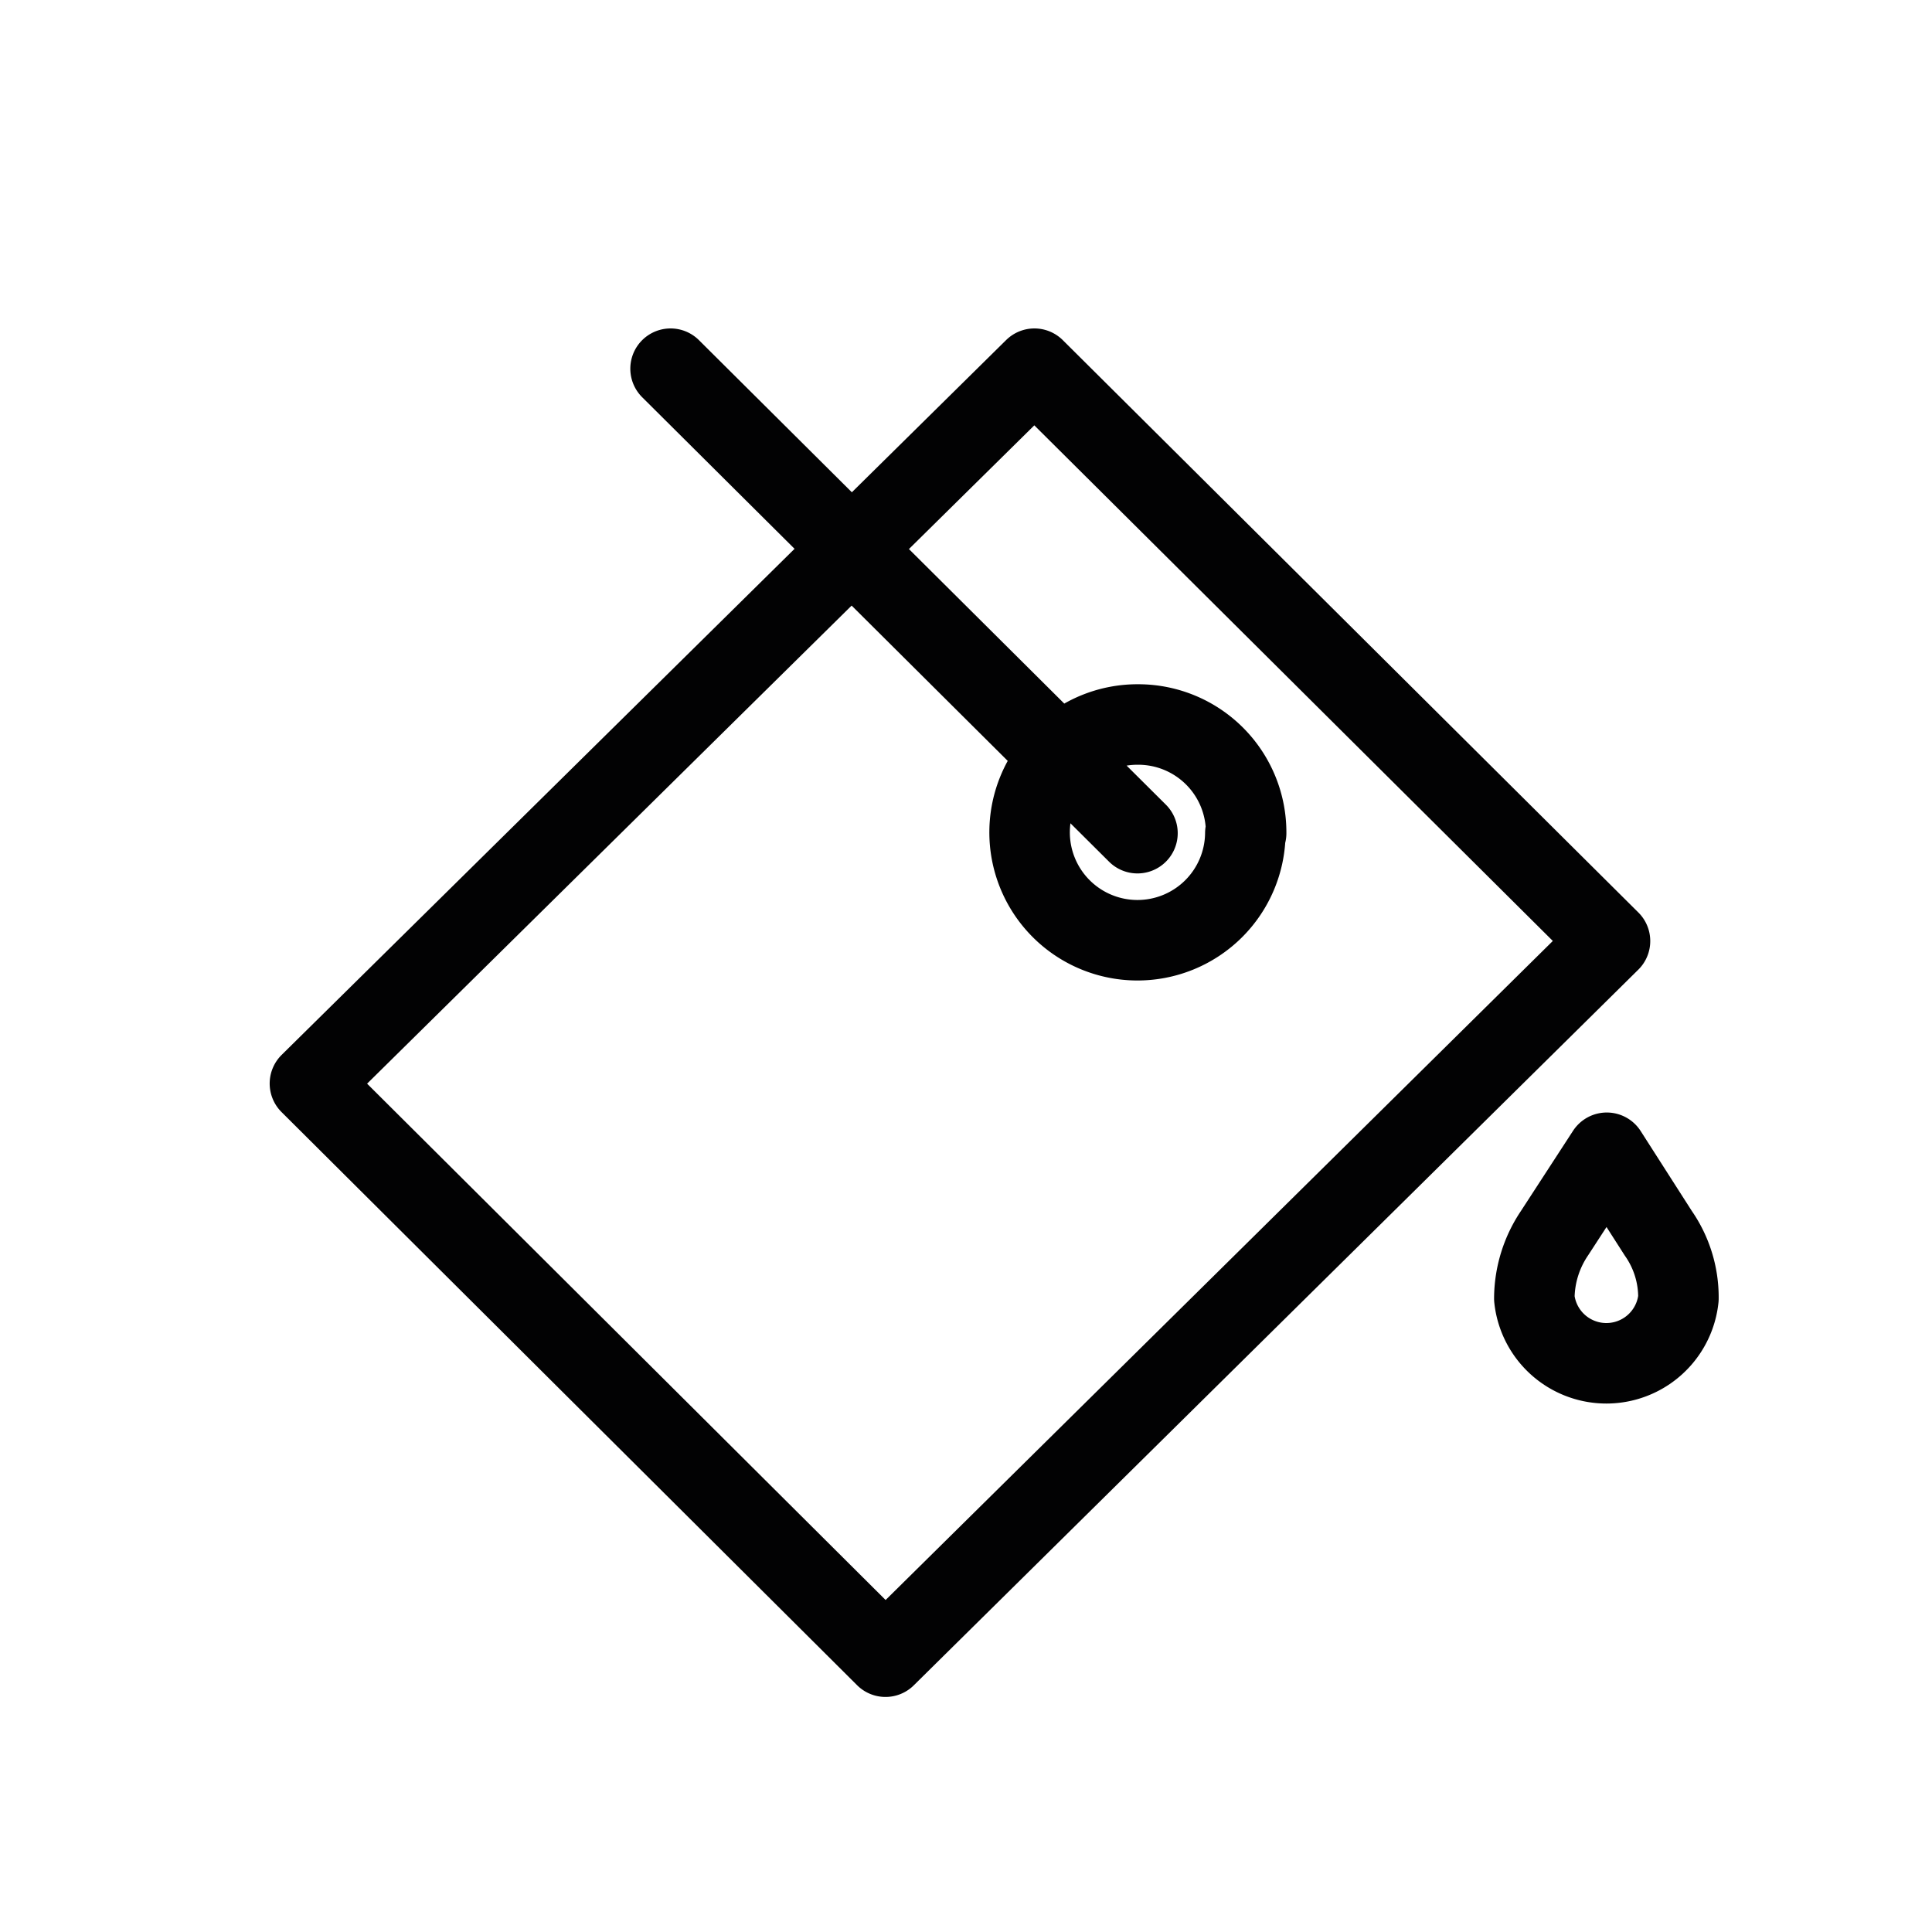 <svg id="Lag_1" data-name="Lag 1" xmlns="http://www.w3.org/2000/svg" width="24" height="24" viewBox="0 0 24 24"><defs><style>.cls-1{fill:none;stroke:#020203;stroke-linecap:round;stroke-linejoin:round;}</style></defs><g id="icongraphic-_-shell_finish" data-name="icongraphic-/-shell finish"><g id="Icons"><g id="Group-3"><g id="lineart"><path class="cls-1" d="M11,20.58,3.85,13.46l9-8.88L20,11.69Zm4.47-10.23A1.34,1.34,0,1,1,14.14,9,1.34,1.34,0,0,1,15.48,10.35Zm-1.34,0L8.33,4.58M20.6,15.32l-.64-1-.65,1a1.46,1.46,0,0,0-.25.81.9.9,0,0,0,1.79,0A1.39,1.39,0,0,0,20.6,15.32Z"/></g></g></g></g></svg>